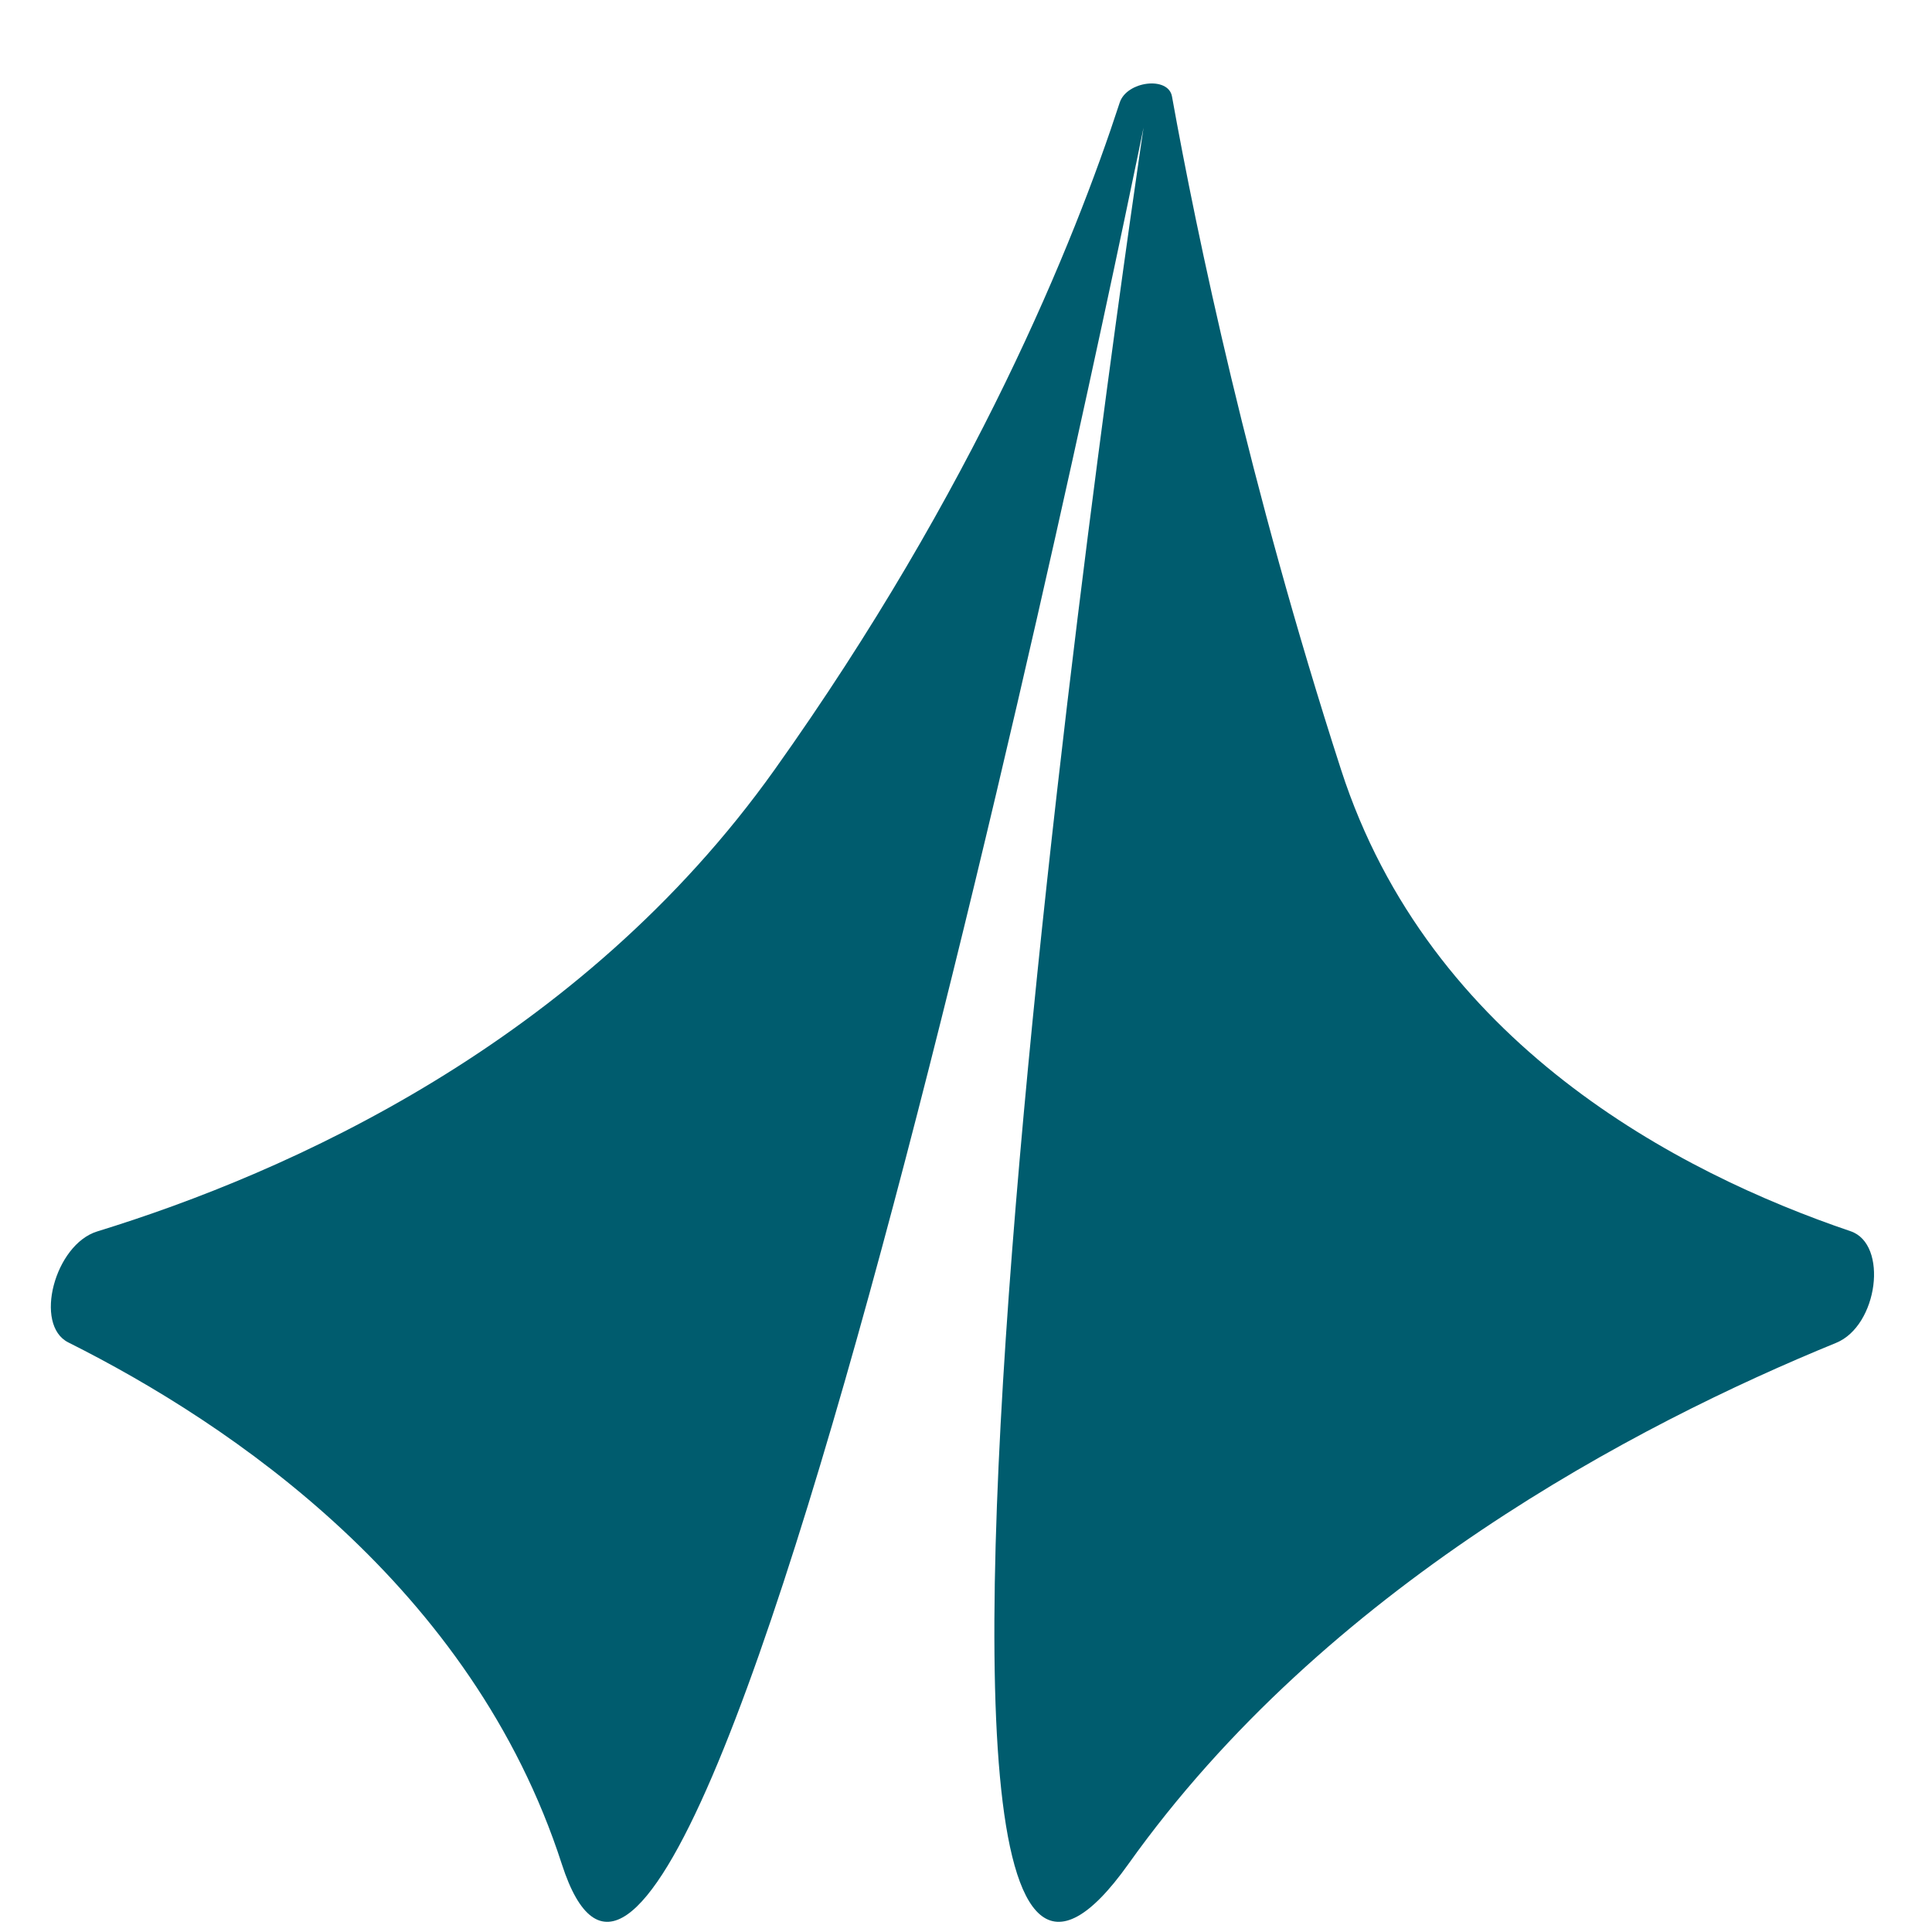 <svg width="190" height="190" viewBox="-5 17 190 190" xmlns="http://www.w3.org/2000/svg">
  <style>
    path {
      fill: #005c6e;
    }
    @media (prefers-color-scheme: dark) {
      path {
        fill: white;
      }
    }
  </style>
  <path d="M105.115 27.093C105.806 24.968 109.892 24.469 110.256 26.478C112.703 40.079 117.816 64.636 126.885 92.696C135.573 119.573 160.006 132.319 176.996 138.084C180.723 139.348 179.702 147.376 175.568 149.063C155.895 157.102 125.352 173.099 105.964 200.326C75.475 243.148 107.46 29.554 107.46 29.554C107.46 29.554 64.095 243.148 50.252 200.326C41.437 173.048 17.754 157.046 1.721 149.021C-1.708 147.305 0.375 139.393 4.562 138.103C23.276 132.35 52.015 119.604 71.175 92.696C90.854 65.054 100.645 40.81 105.115 27.093Z"/>
</svg>
